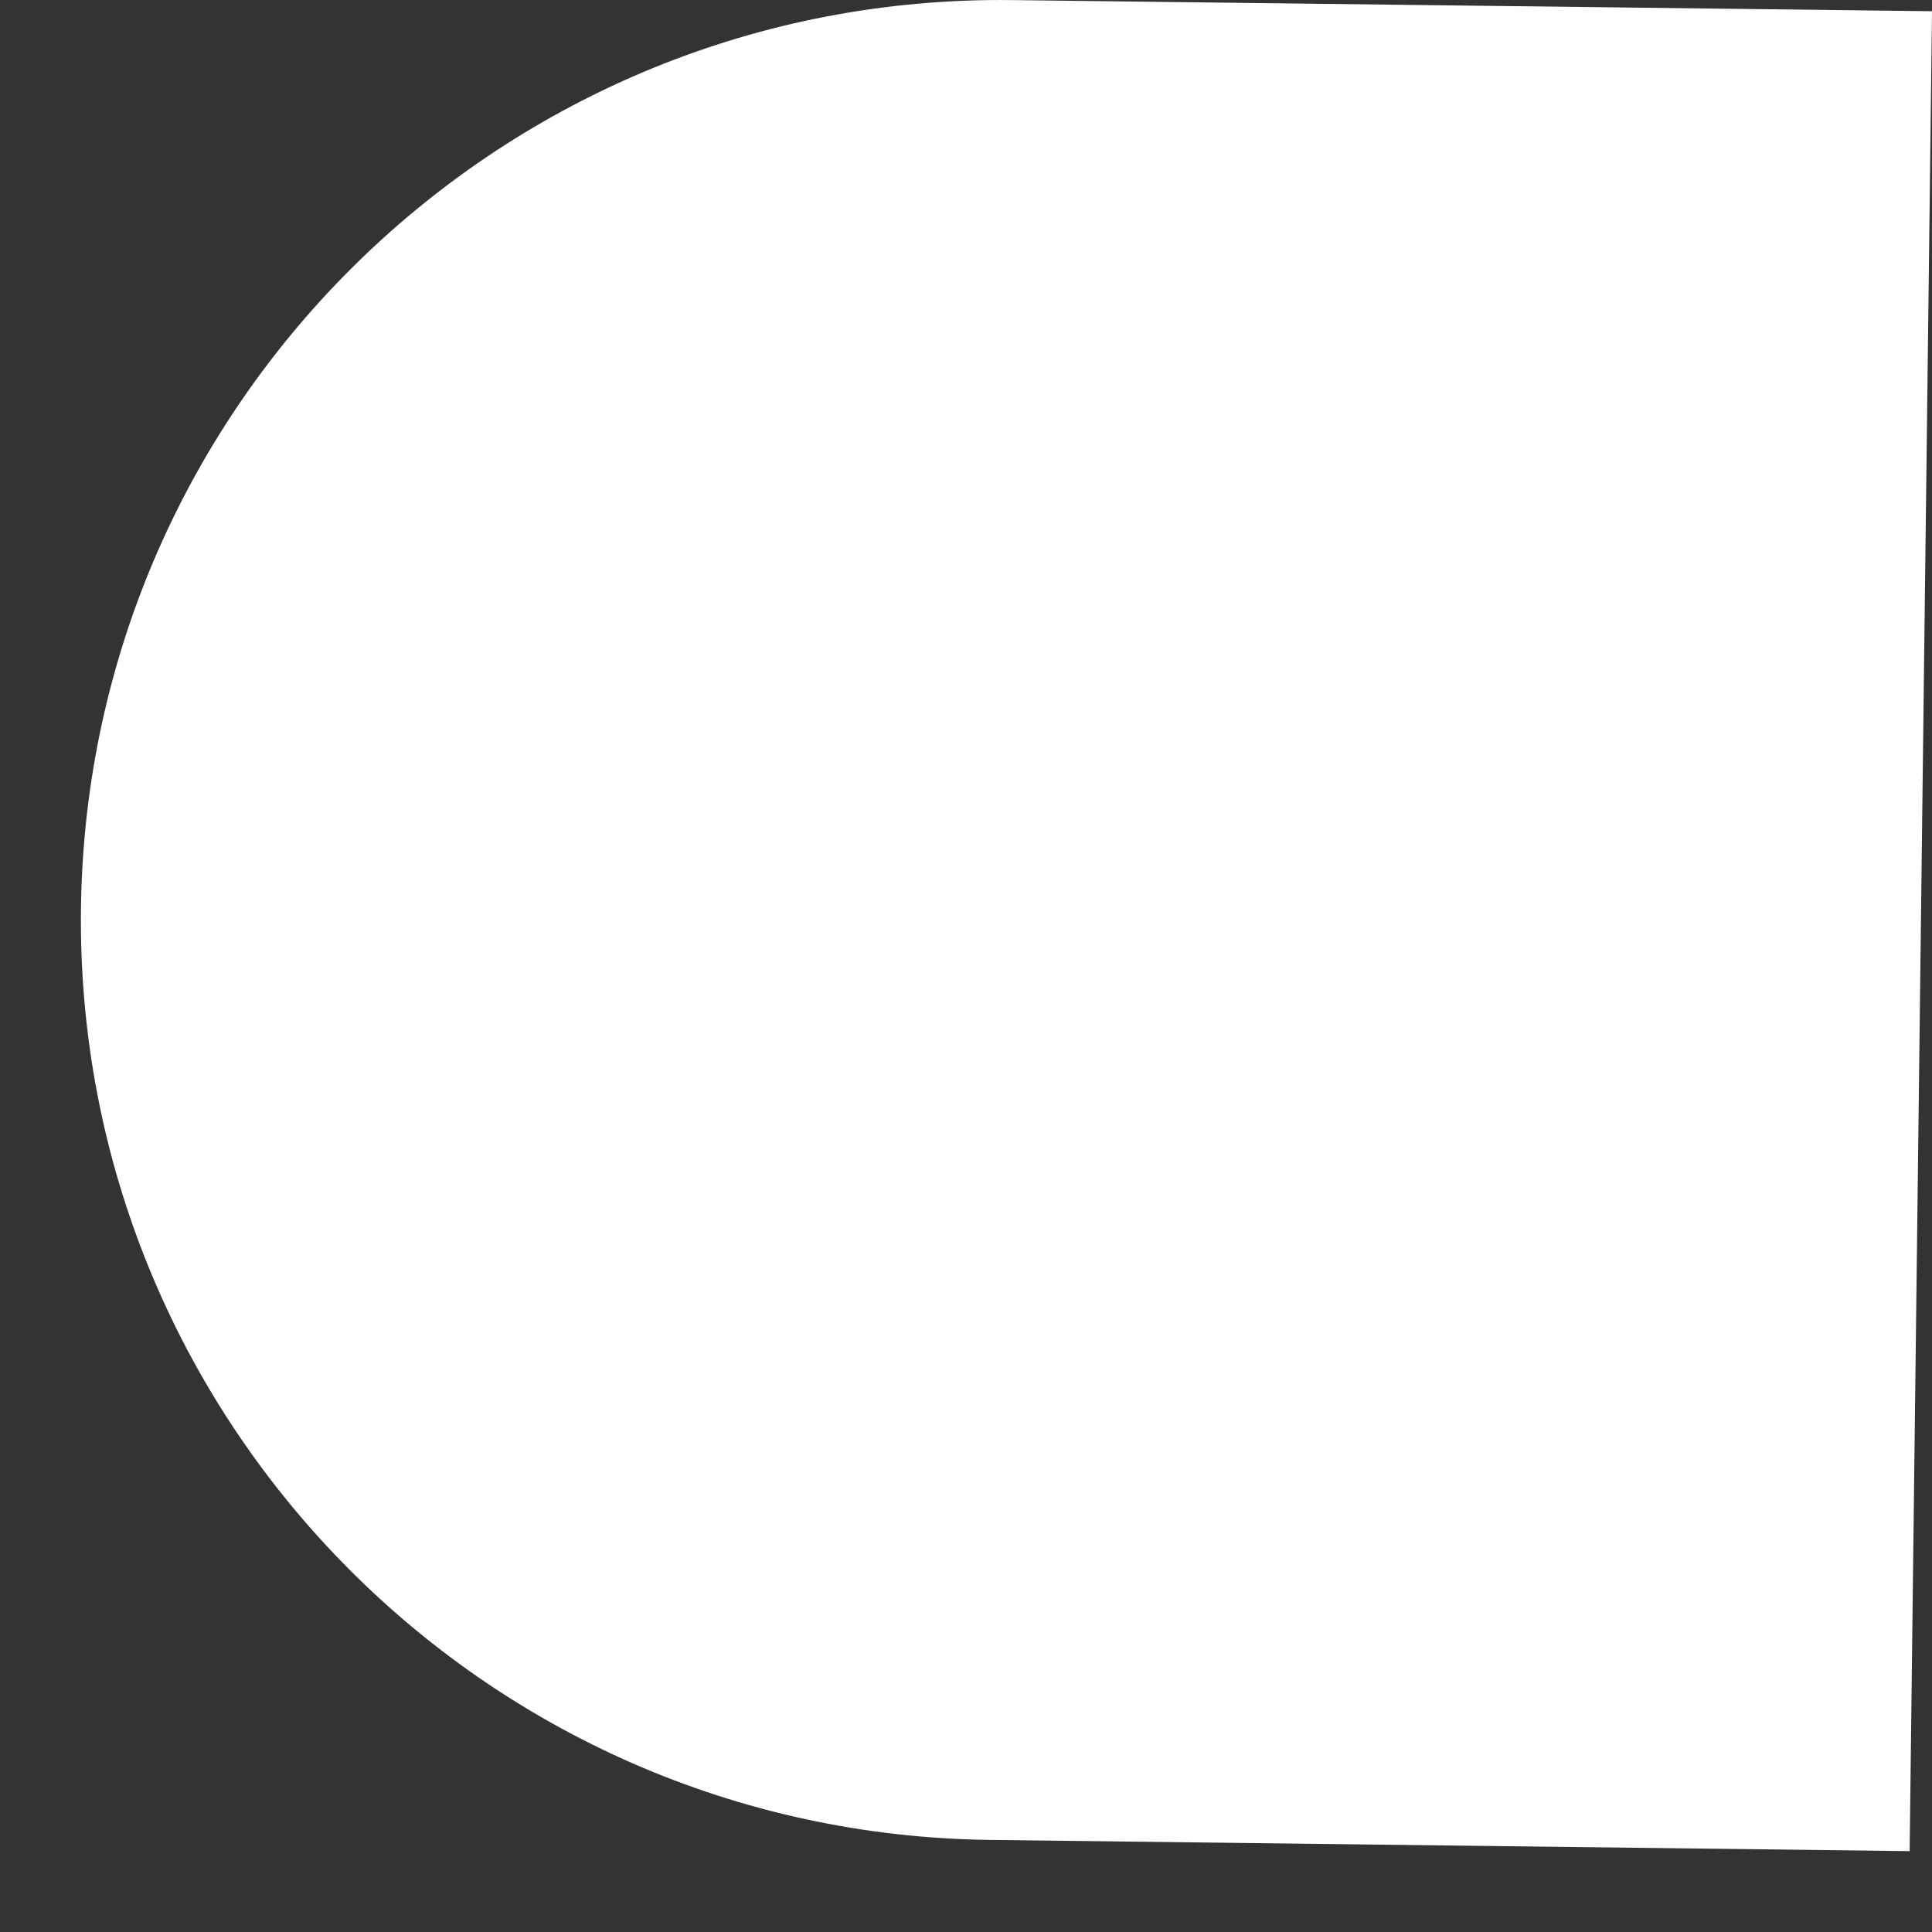 <?xml version="1.0" encoding="UTF-8"?> <svg xmlns="http://www.w3.org/2000/svg" width="21" height="21" viewBox="0 0 21 21" fill="none"><rect x="0" y="0" width="21" height="21" fill="#333333" stroke="none"/> <path d="M21 0.122L11.001 0.001C5.478 -0.067 0.947 4.356 0.88 9.878C0.813 15.401 5.235 19.932 10.758 19.999L20.757 20.121L21 0.122Z" fill="white"></path> </svg> 